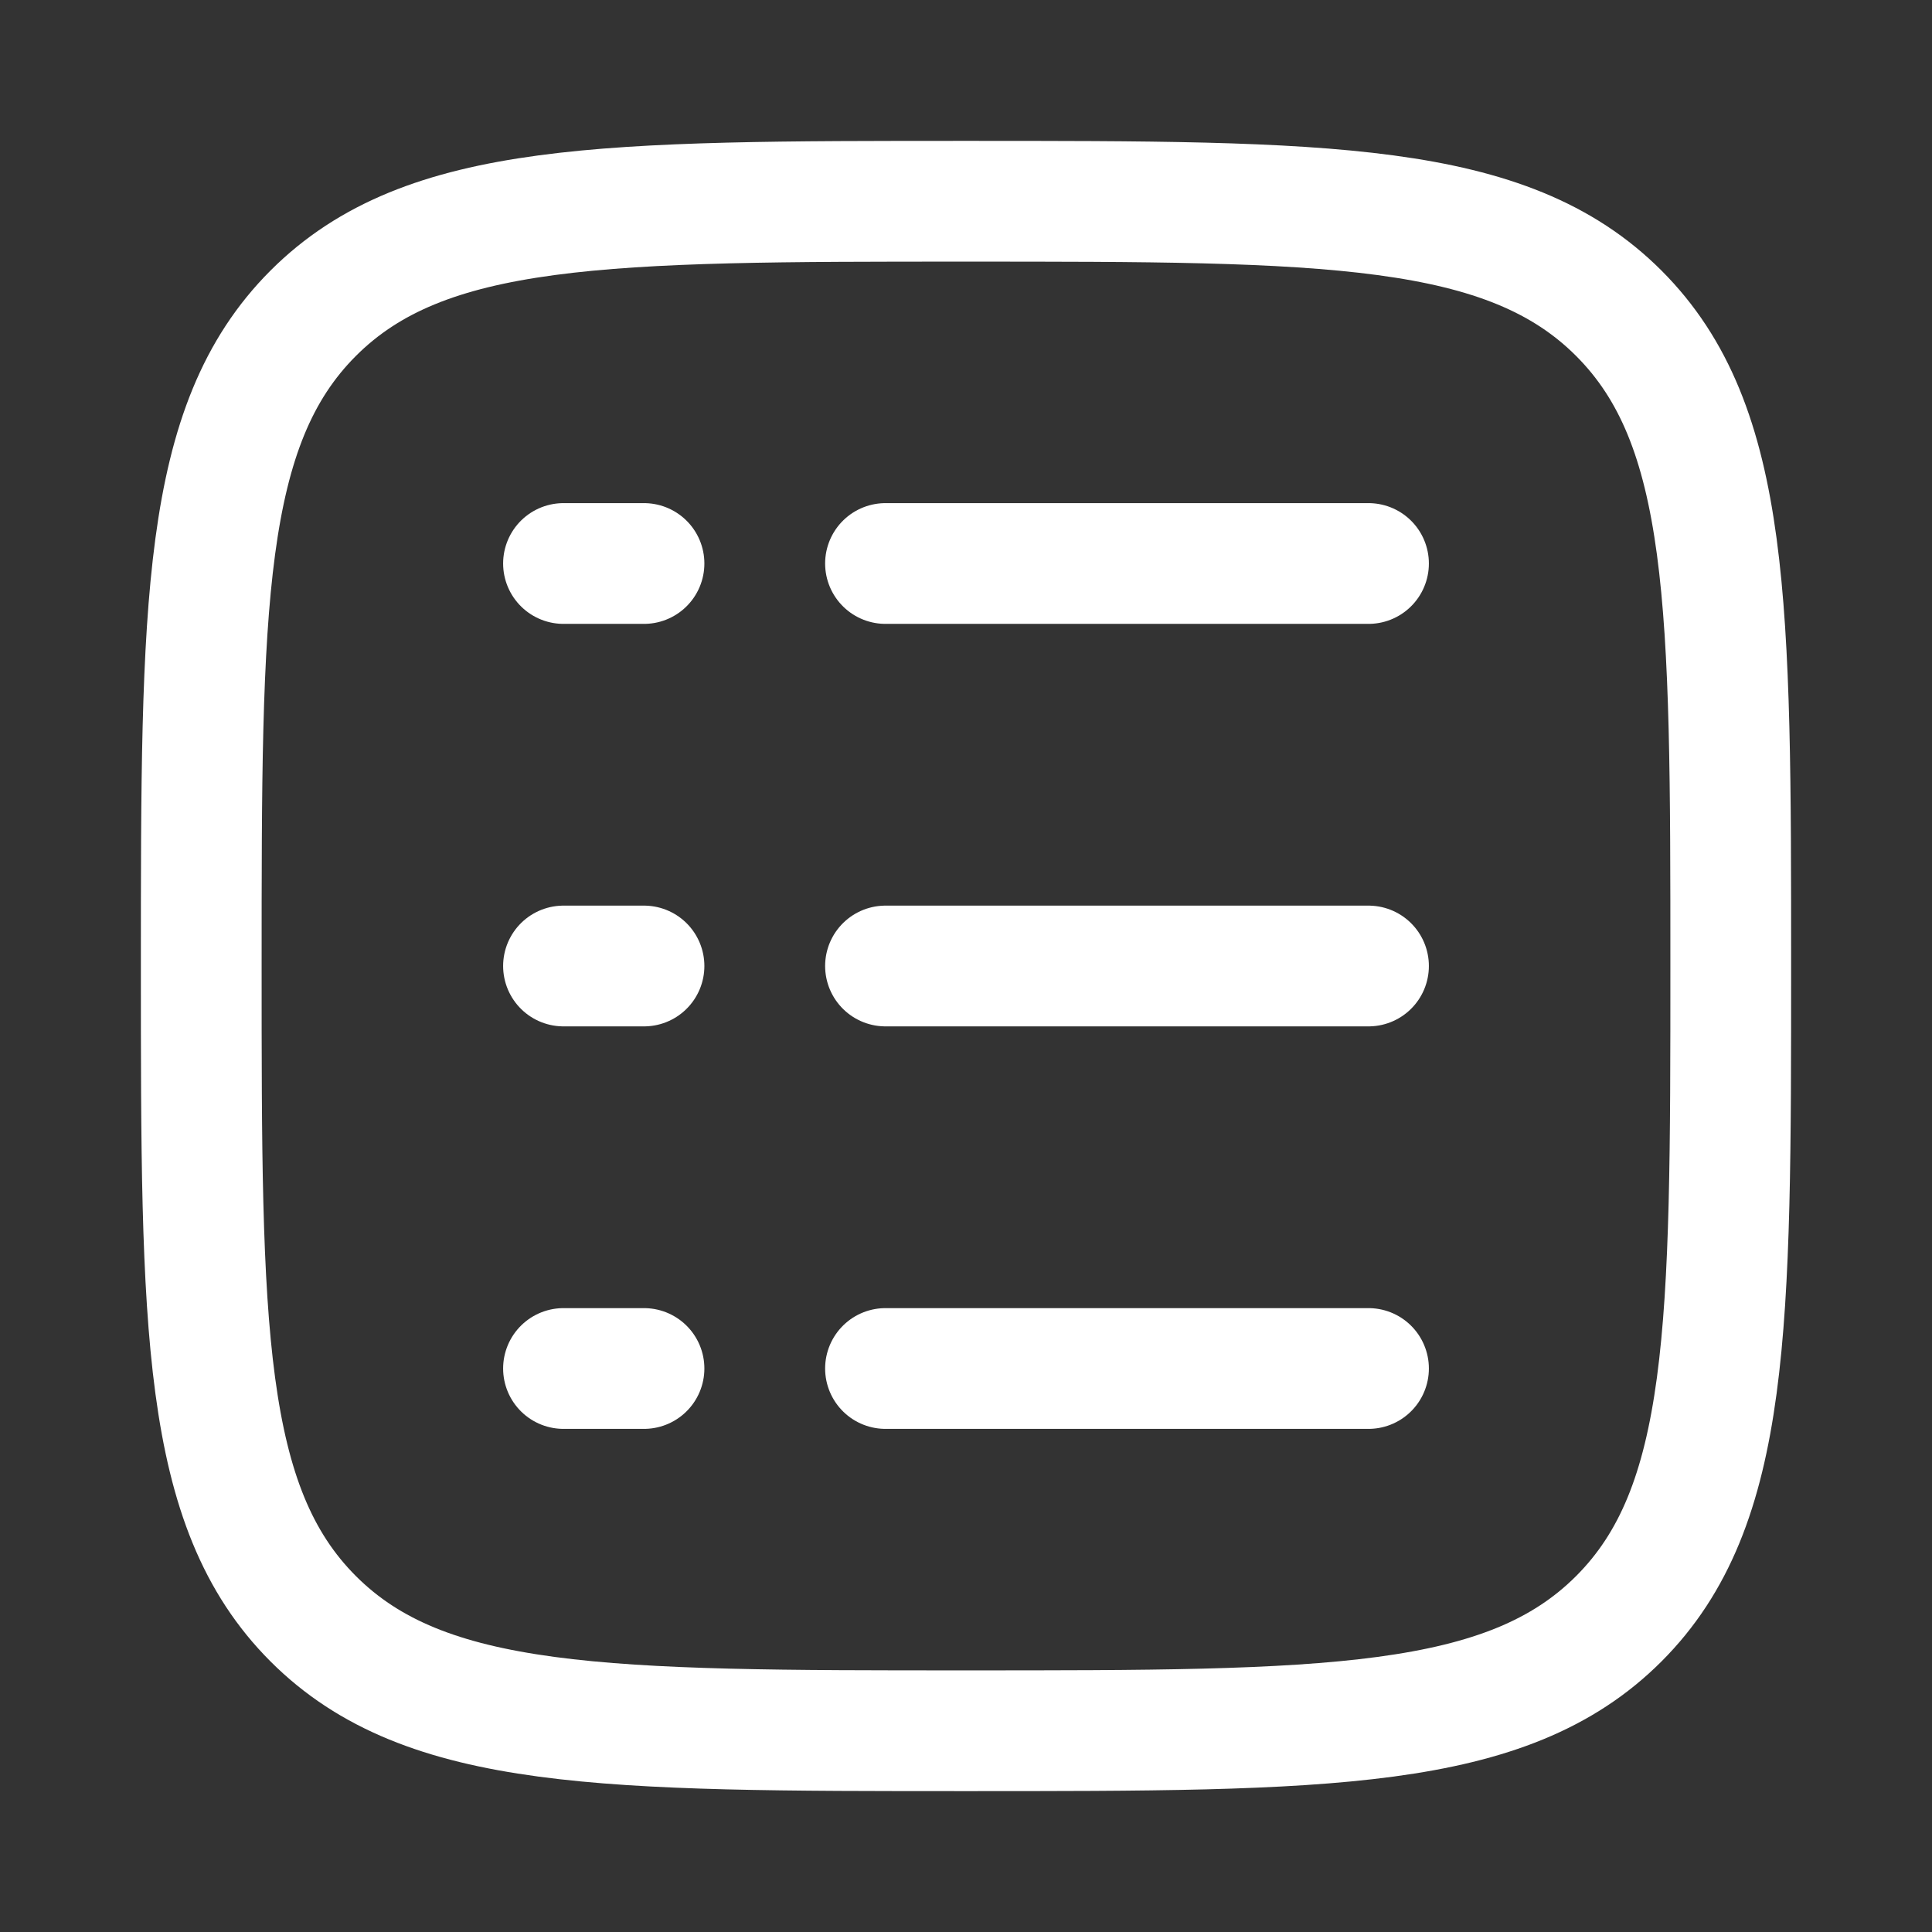 <svg width="24" height="24" viewBox="0 0 24 24" fill="none" xmlns="http://www.w3.org/2000/svg">
<rect x="0" y="0" width="24" height="24" fill="#333333" stroke="none"/>
<path d="M2.5 12C2.5 7.522 2.5 5.282 3.891 3.891C5.282 2.5 7.522 2.5 12 2.5C16.478 2.5 18.718 2.5 20.109 3.891C21.5 5.282 21.5 7.522 21.5 12C21.5 16.478 21.5 18.718 20.109 20.109C18.718 21.5 16.478 21.5 12 21.5C7.522 21.5 5.282 21.5 3.891 20.109C2.5 18.718 2.5 16.478 2.5 12Z" stroke="white" stroke-width="1.5"/>
<path d="M11 7L17 7" stroke="white" stroke-width="1.5" stroke-linecap="round"/>
<path d="M7 7L8 7" stroke="white" stroke-width="1.5" stroke-linecap="round"/>
<path d="M7 12L8 12" stroke="white" stroke-width="1.5" stroke-linecap="round"/>
<path d="M7 17L8 17" stroke="white" stroke-width="1.5" stroke-linecap="round"/>
<path d="M11 12L17 12" stroke="white" stroke-width="1.5" stroke-linecap="round"/>
<path d="M11 17L17 17" stroke="white" stroke-width="1.5" stroke-linecap="round"/>
</svg>

